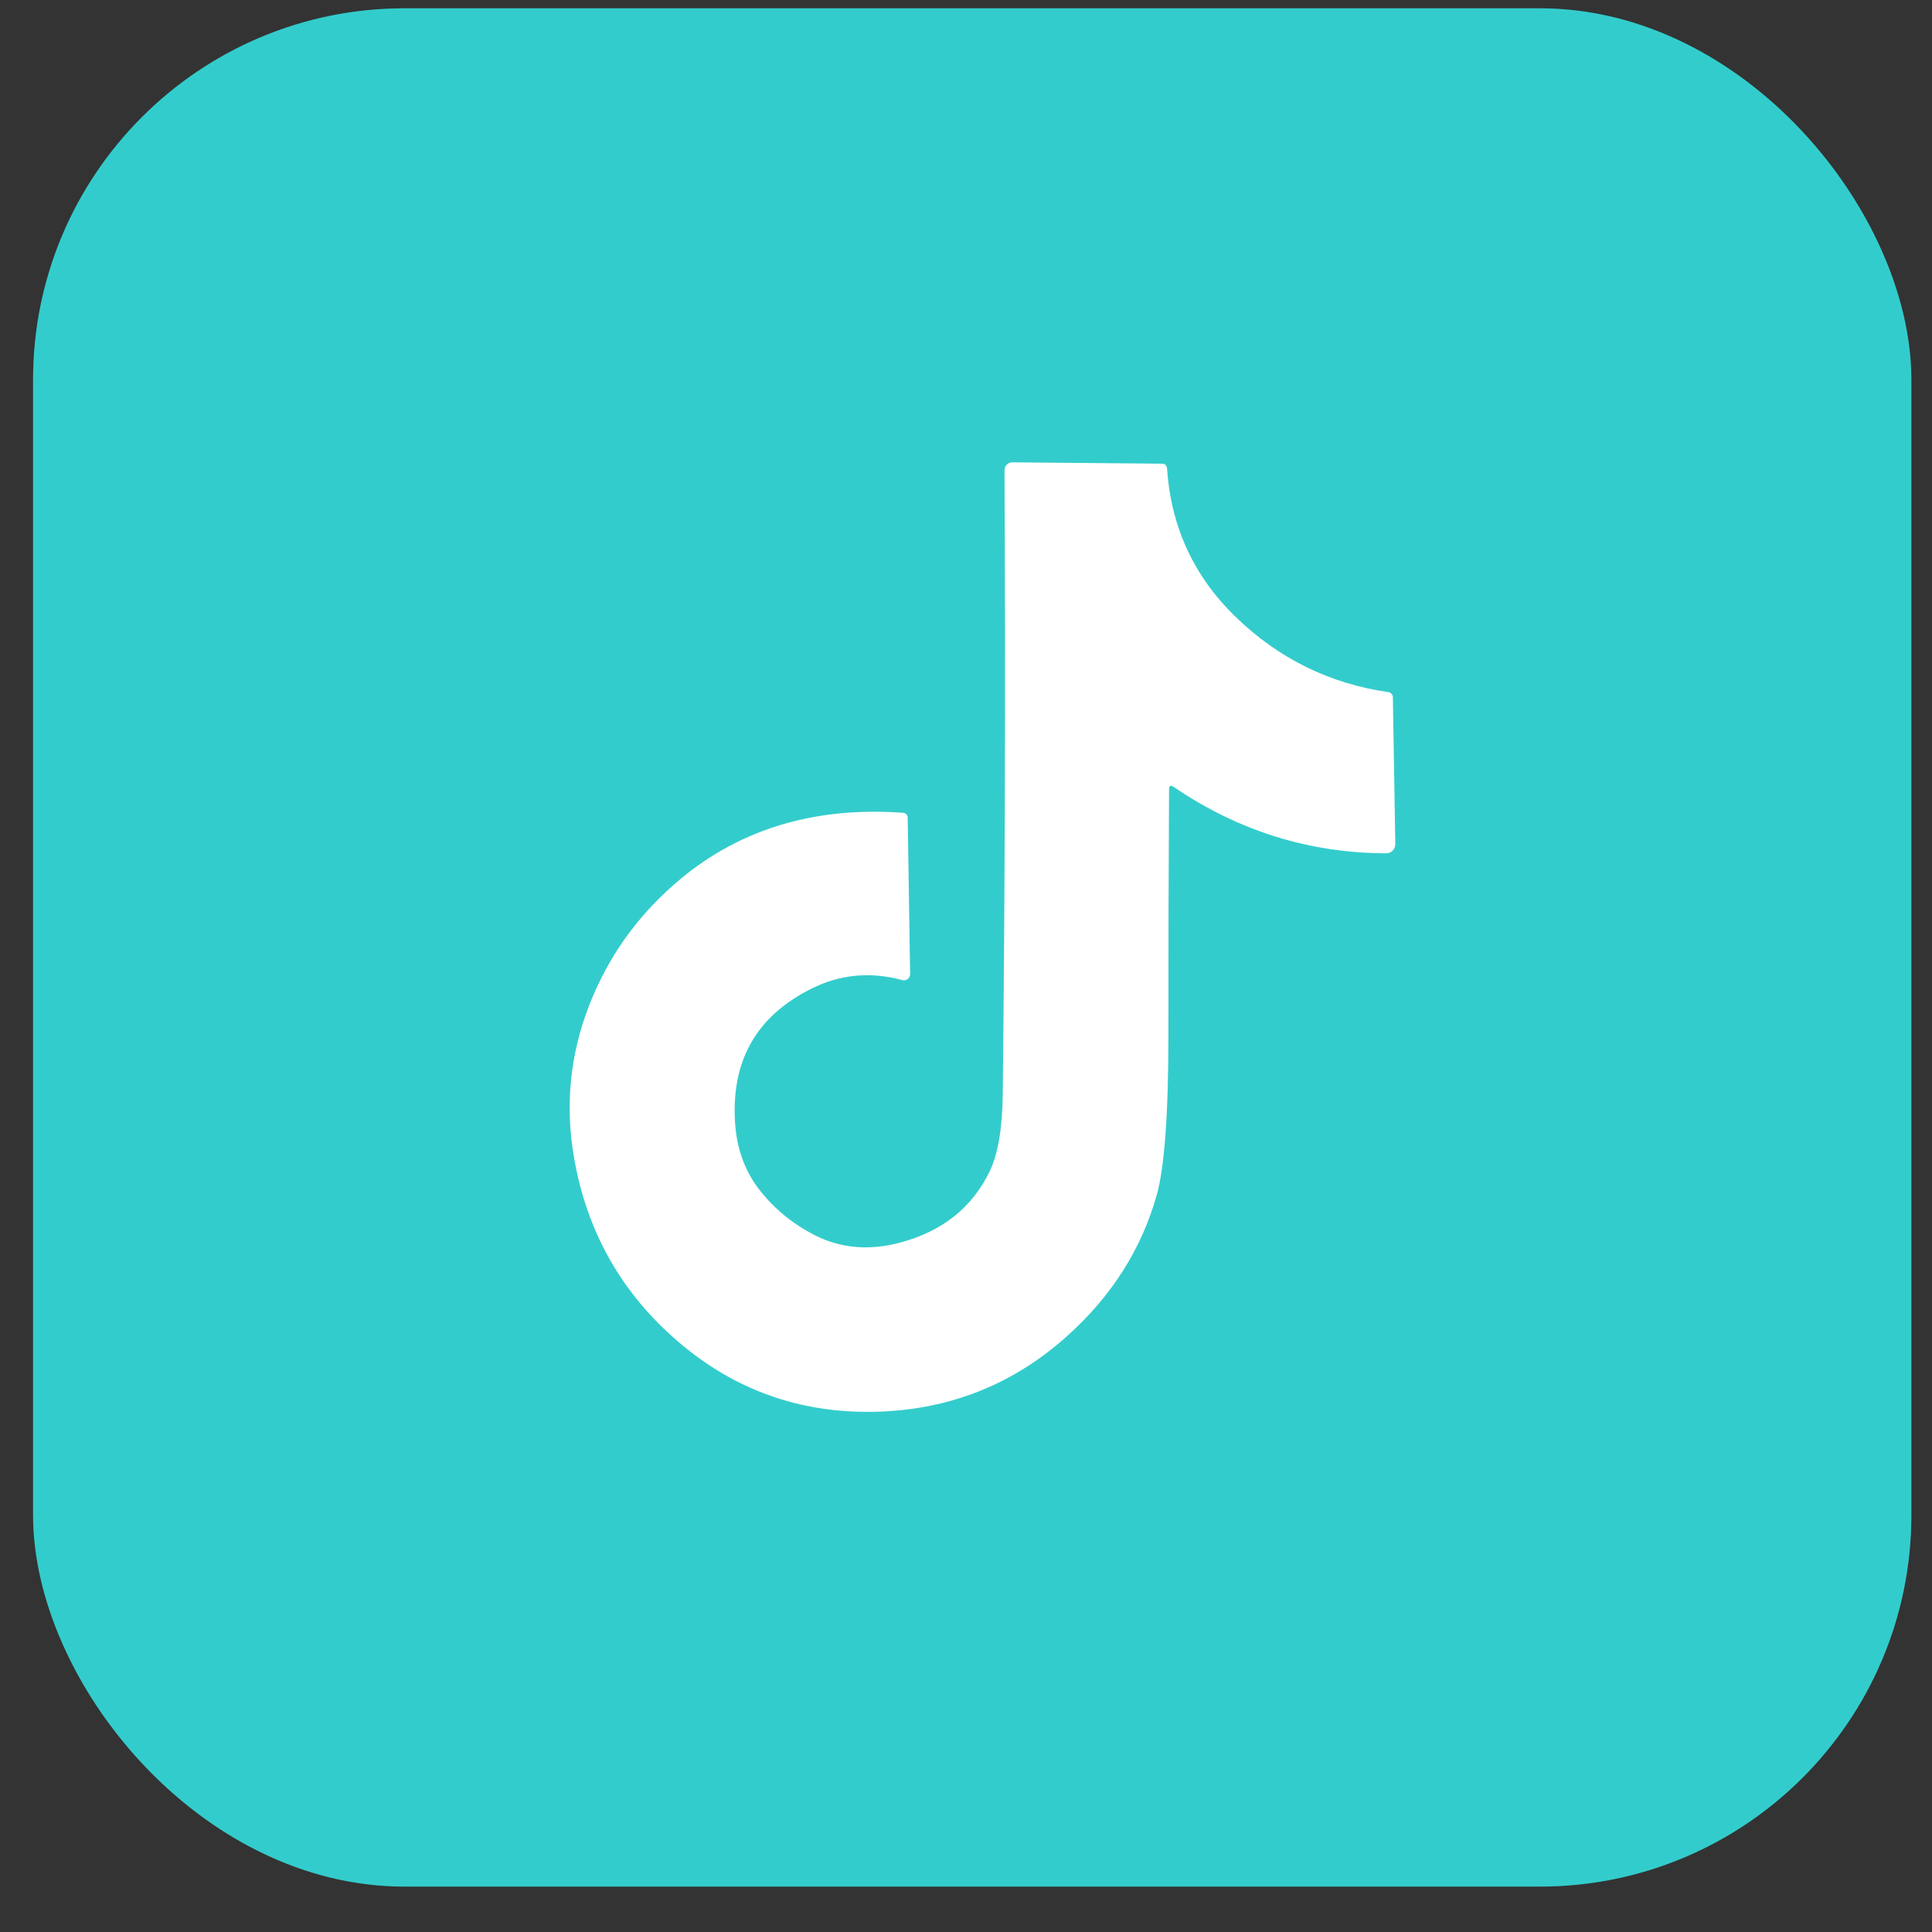 <svg xmlns="http://www.w3.org/2000/svg" fill="none" viewBox="0 0 39 39" height="39" width="39">
<rect x="0" y="0" width="39" height="39" fill="#333333" stroke="none"/>
<rect fill="#33CCCC" rx="7.5" height="37.917" width="37.917" y="0.167" x="0.667"></rect>
<path fill="white" d="M23.693 15.886C23.631 15.843 23.6 15.86 23.599 15.935C23.589 17.588 23.585 19.241 23.586 20.893C23.586 22.489 23.507 23.566 23.35 24.125C23.044 25.209 22.447 26.153 21.557 26.956C20.453 27.953 19.151 28.467 17.651 28.499C16.15 28.529 14.833 28.061 13.701 27.093C12.553 26.114 11.85 24.875 11.589 23.376C11.405 22.322 11.505 21.297 11.89 20.303C12.256 19.356 12.825 18.543 13.596 17.864C14.846 16.761 16.391 16.276 18.227 16.407C18.281 16.411 18.323 16.454 18.323 16.506L18.372 19.662C18.373 19.732 18.317 19.789 18.247 19.789C18.235 19.789 18.223 19.787 18.211 19.784C17.569 19.61 16.959 19.668 16.38 19.957C15.26 20.516 14.747 21.431 14.841 22.702C14.88 23.225 15.054 23.678 15.363 24.06C15.66 24.427 16.022 24.718 16.449 24.935C16.972 25.199 17.542 25.249 18.16 25.086C19.018 24.86 19.624 24.379 19.978 23.644C20.147 23.292 20.235 22.771 20.242 22.081C20.287 17.958 20.299 13.762 20.277 9.495C20.277 9.405 20.347 9.333 20.434 9.333L23.464 9.36C23.514 9.36 23.555 9.402 23.558 9.455C23.637 10.631 24.095 11.627 24.934 12.444C25.804 13.291 26.836 13.8 28.028 13.972C28.078 13.979 28.116 14.023 28.117 14.076L28.166 17.035C28.168 17.138 28.089 17.223 27.99 17.225C27.989 17.225 27.987 17.225 27.986 17.225C26.434 17.222 25.003 16.776 23.692 15.885L23.693 15.886Z"></path>
</svg>
